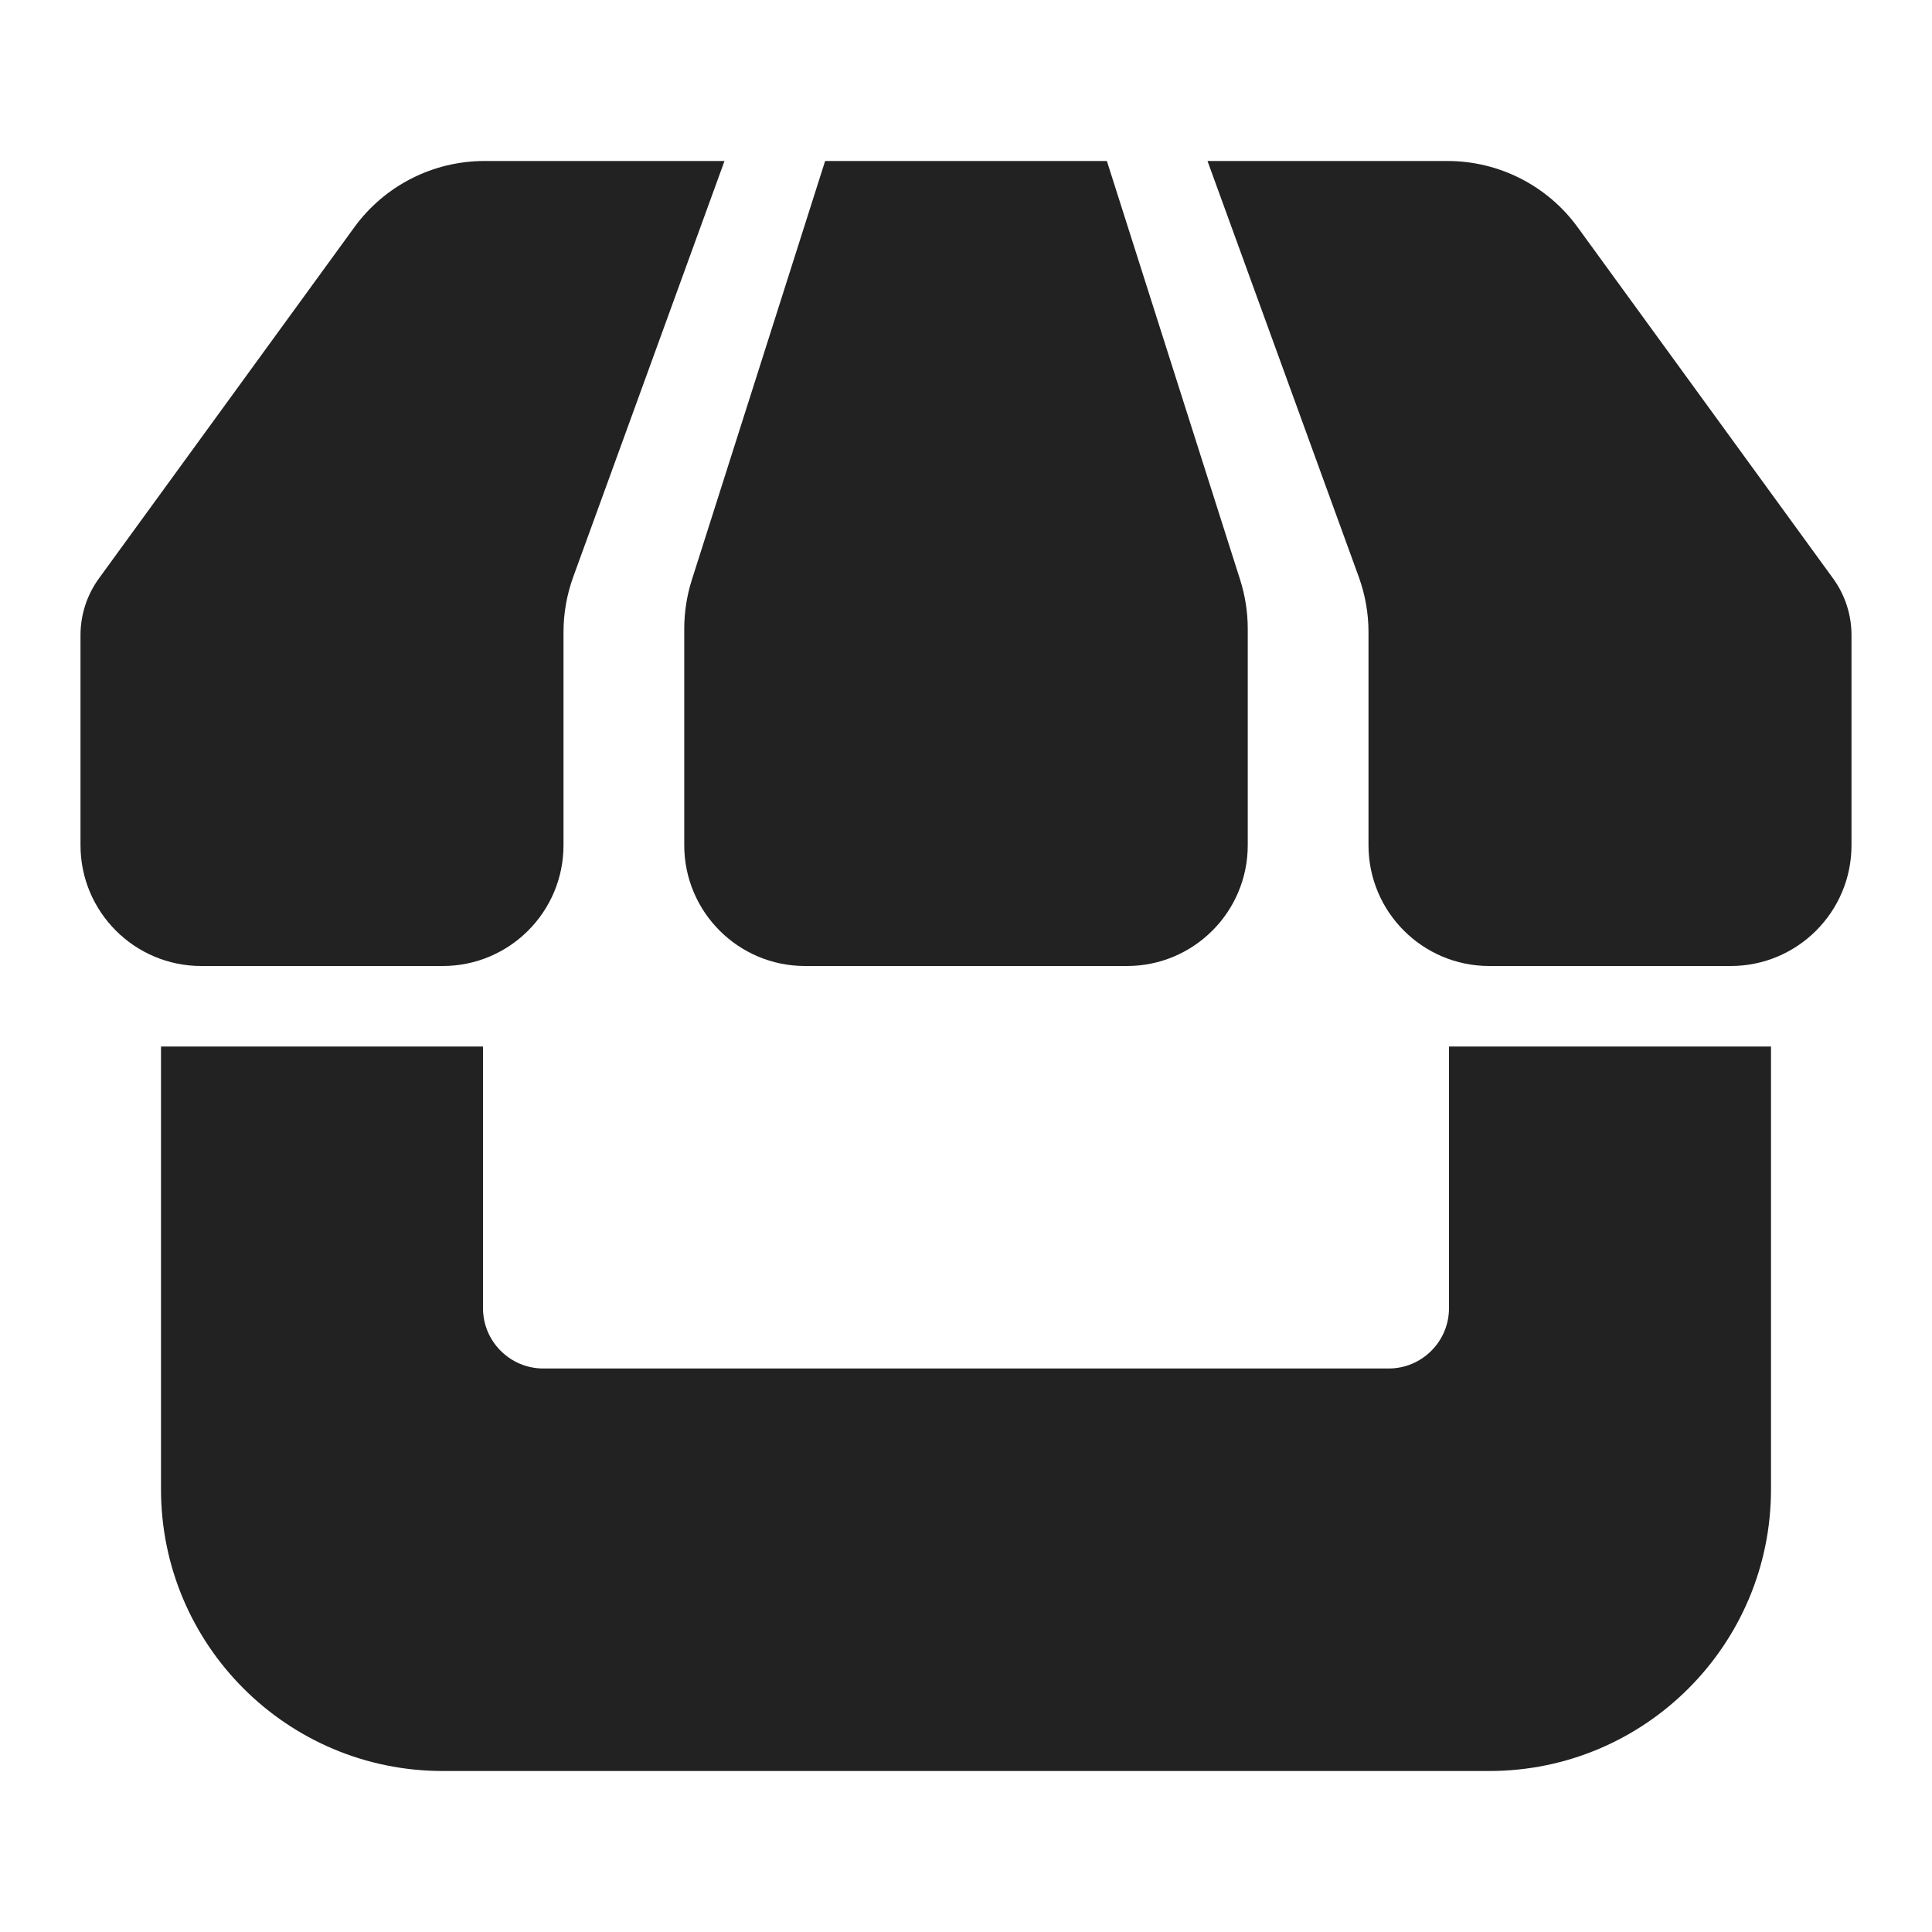 <svg width="24" height="24" viewBox="0 0 24 24" fill="none" xmlns="http://www.w3.org/2000/svg">
<path d="M7 7.852C7 7.619 7.041 7.388 7.12 7.169L9 2H6.018C5.379 2 4.777 2.306 4.401 2.824L1.23 7.184C1.08 7.39 1 7.637 1 7.89V10.5C1 11.328 1.672 12 2.5 12H5.5C6.328 12 7 11.328 7 10.5V7.852Z" fill="#222222"/>
<path d="M17 7.852C17 7.619 16.959 7.388 16.88 7.169L15 2H17.982C18.621 2 19.223 2.306 19.599 2.824L22.77 7.184C22.92 7.39 23 7.637 23 7.89V10.5C23 11.328 22.328 12 21.5 12H18.5C17.672 12 17 11.328 17 10.5V7.852Z" fill="#222222"/>
<path d="M2 13H6V16.25C6 16.664 6.336 17 6.75 17H17.25C17.664 17 18 16.664 18 16.25V13H22V18.5C22 20.433 20.433 22 18.5 22H5.5C3.567 22 2 20.433 2 18.5V13Z" fill="#222222"/>
<path d="M8.5 7.811C8.5 7.605 8.532 7.4 8.594 7.204L10.25 2H13.75L15.406 7.204C15.468 7.4 15.5 7.605 15.5 7.811V10.5C15.5 11.328 14.828 12 14 12H10C9.172 12 8.5 11.328 8.5 10.5V7.811Z" fill="#222222"/>
</svg>
